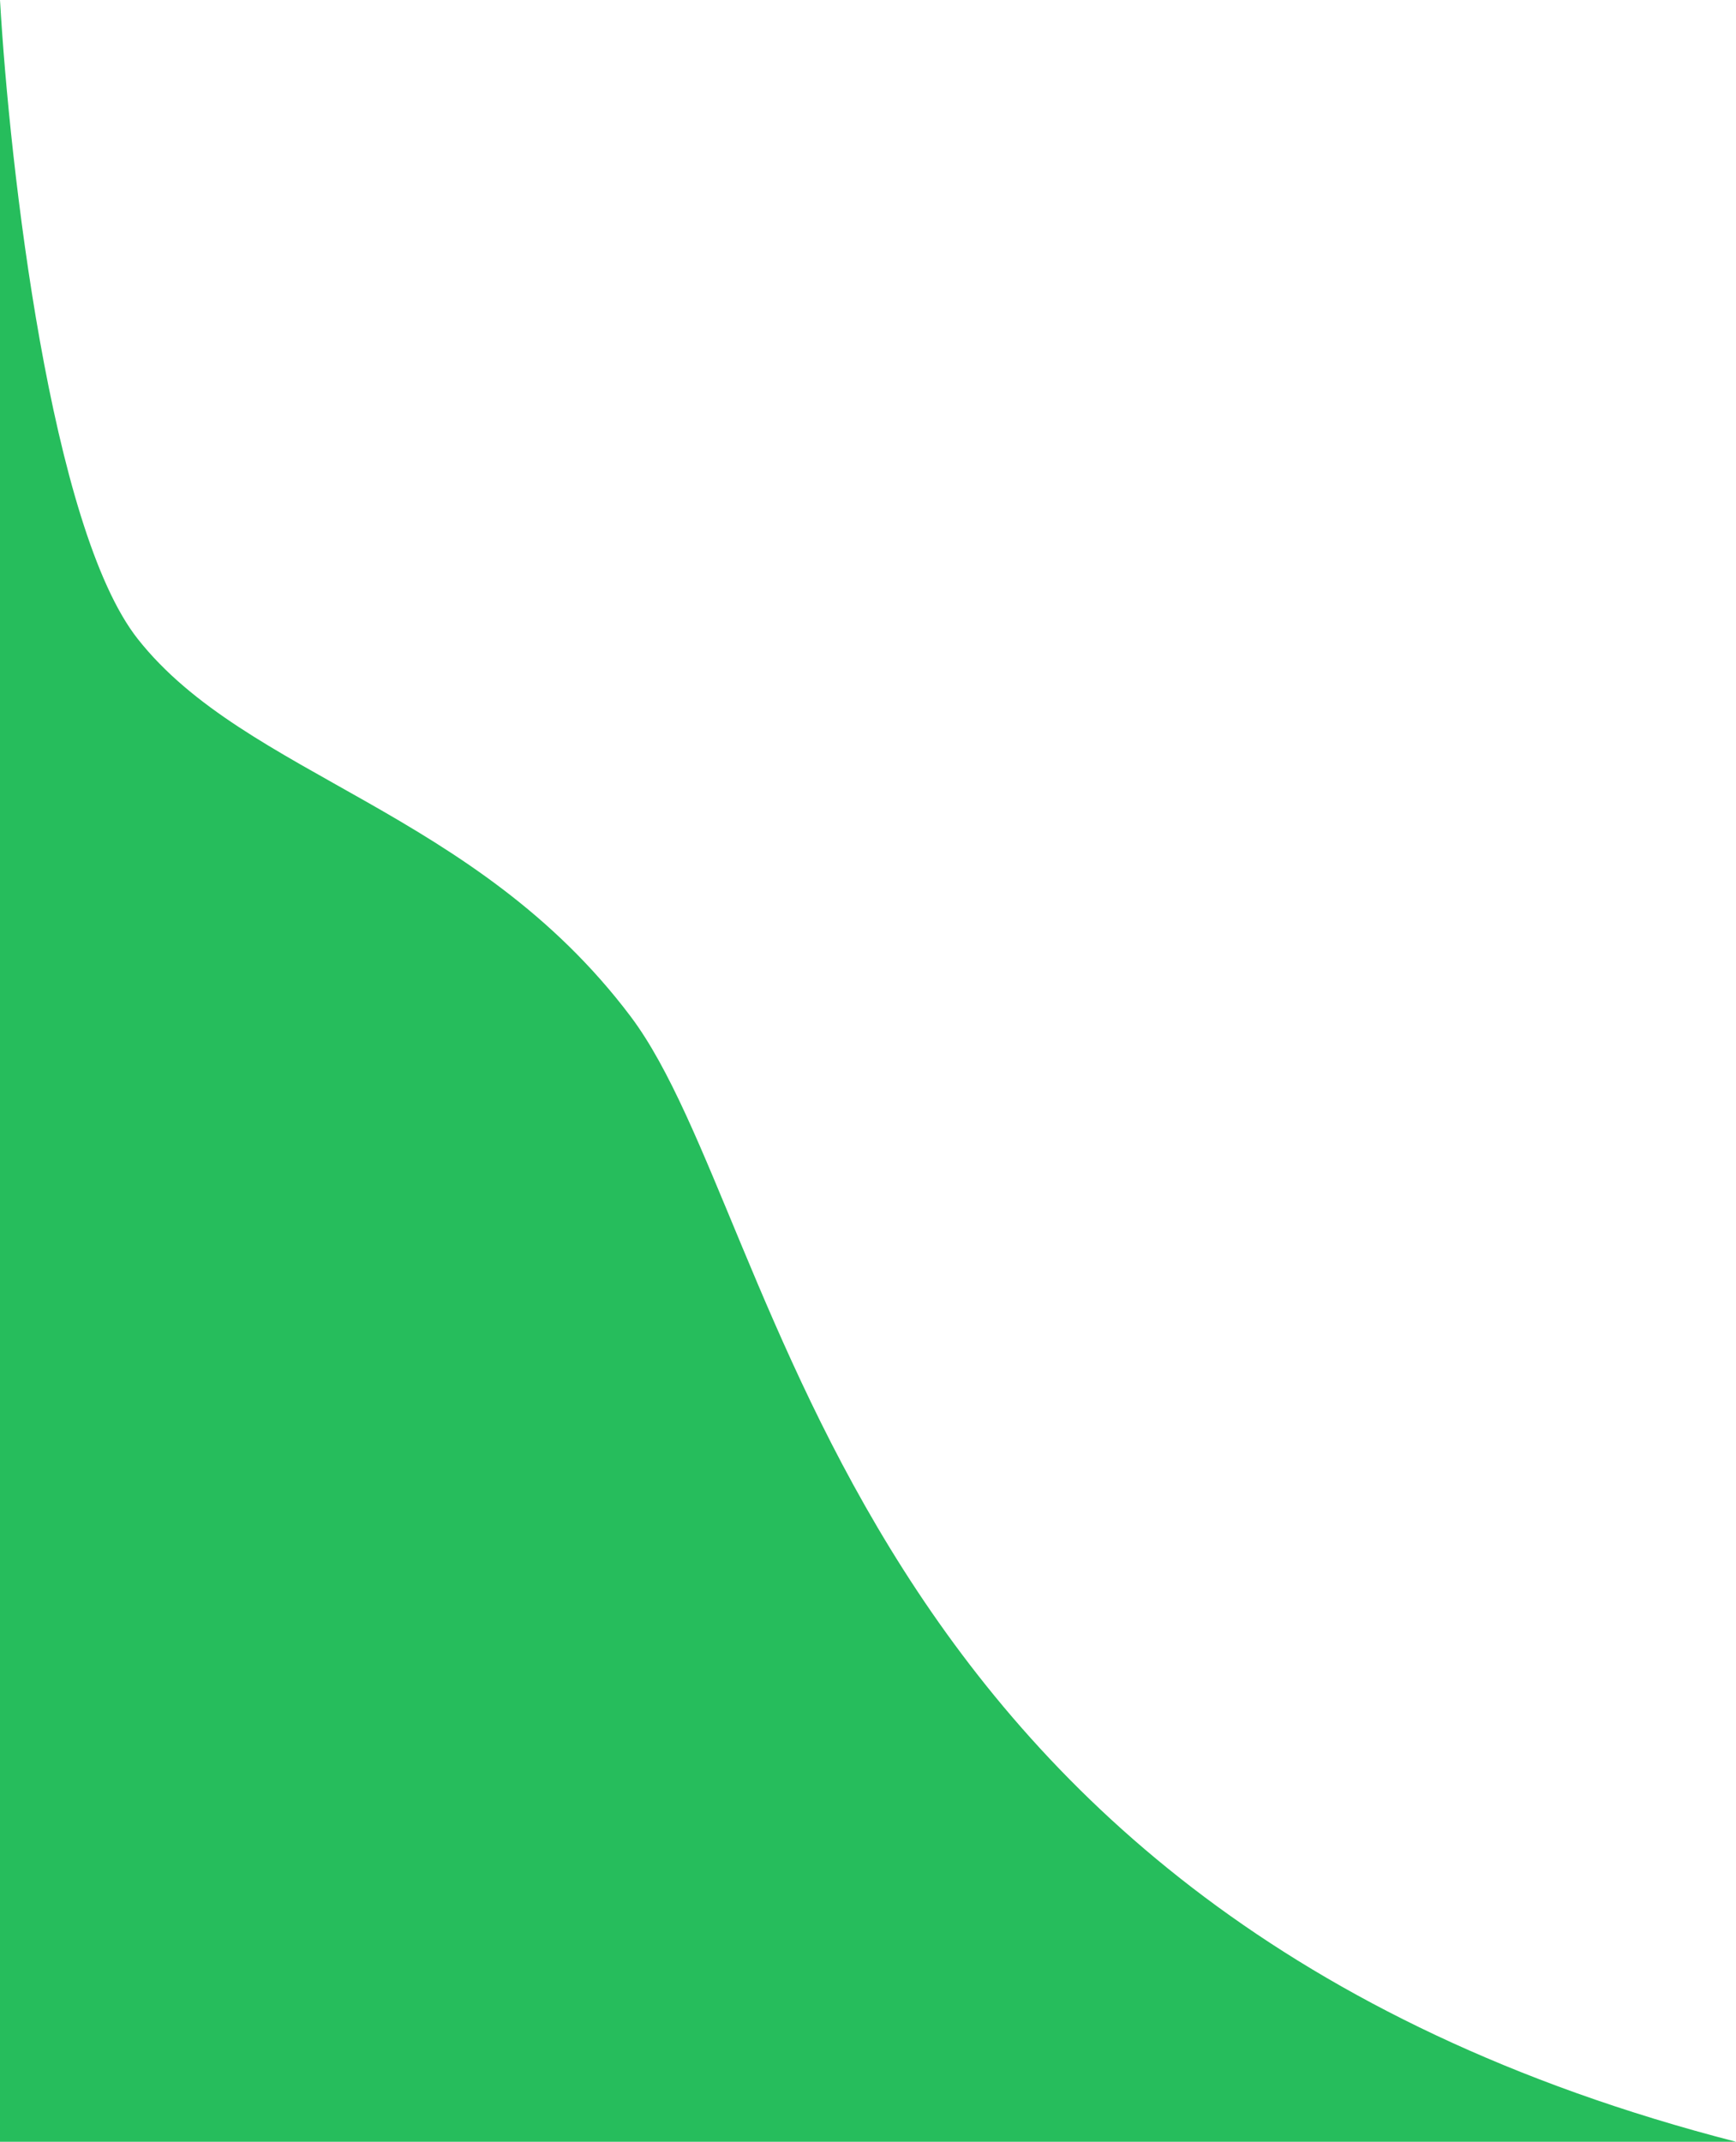 <svg width="257" height="317" viewBox="0 0 257 317" fill="none" xmlns="http://www.w3.org/2000/svg">
<path d="M20.388 94.563C7.511 78.229 1.431 24.715 0 0V317H257C123.403 282.614 116.428 181.066 93.357 150.441C70.286 119.815 36.484 114.98 20.388 94.563Z" fill="#26bd5c"/>
</svg>
